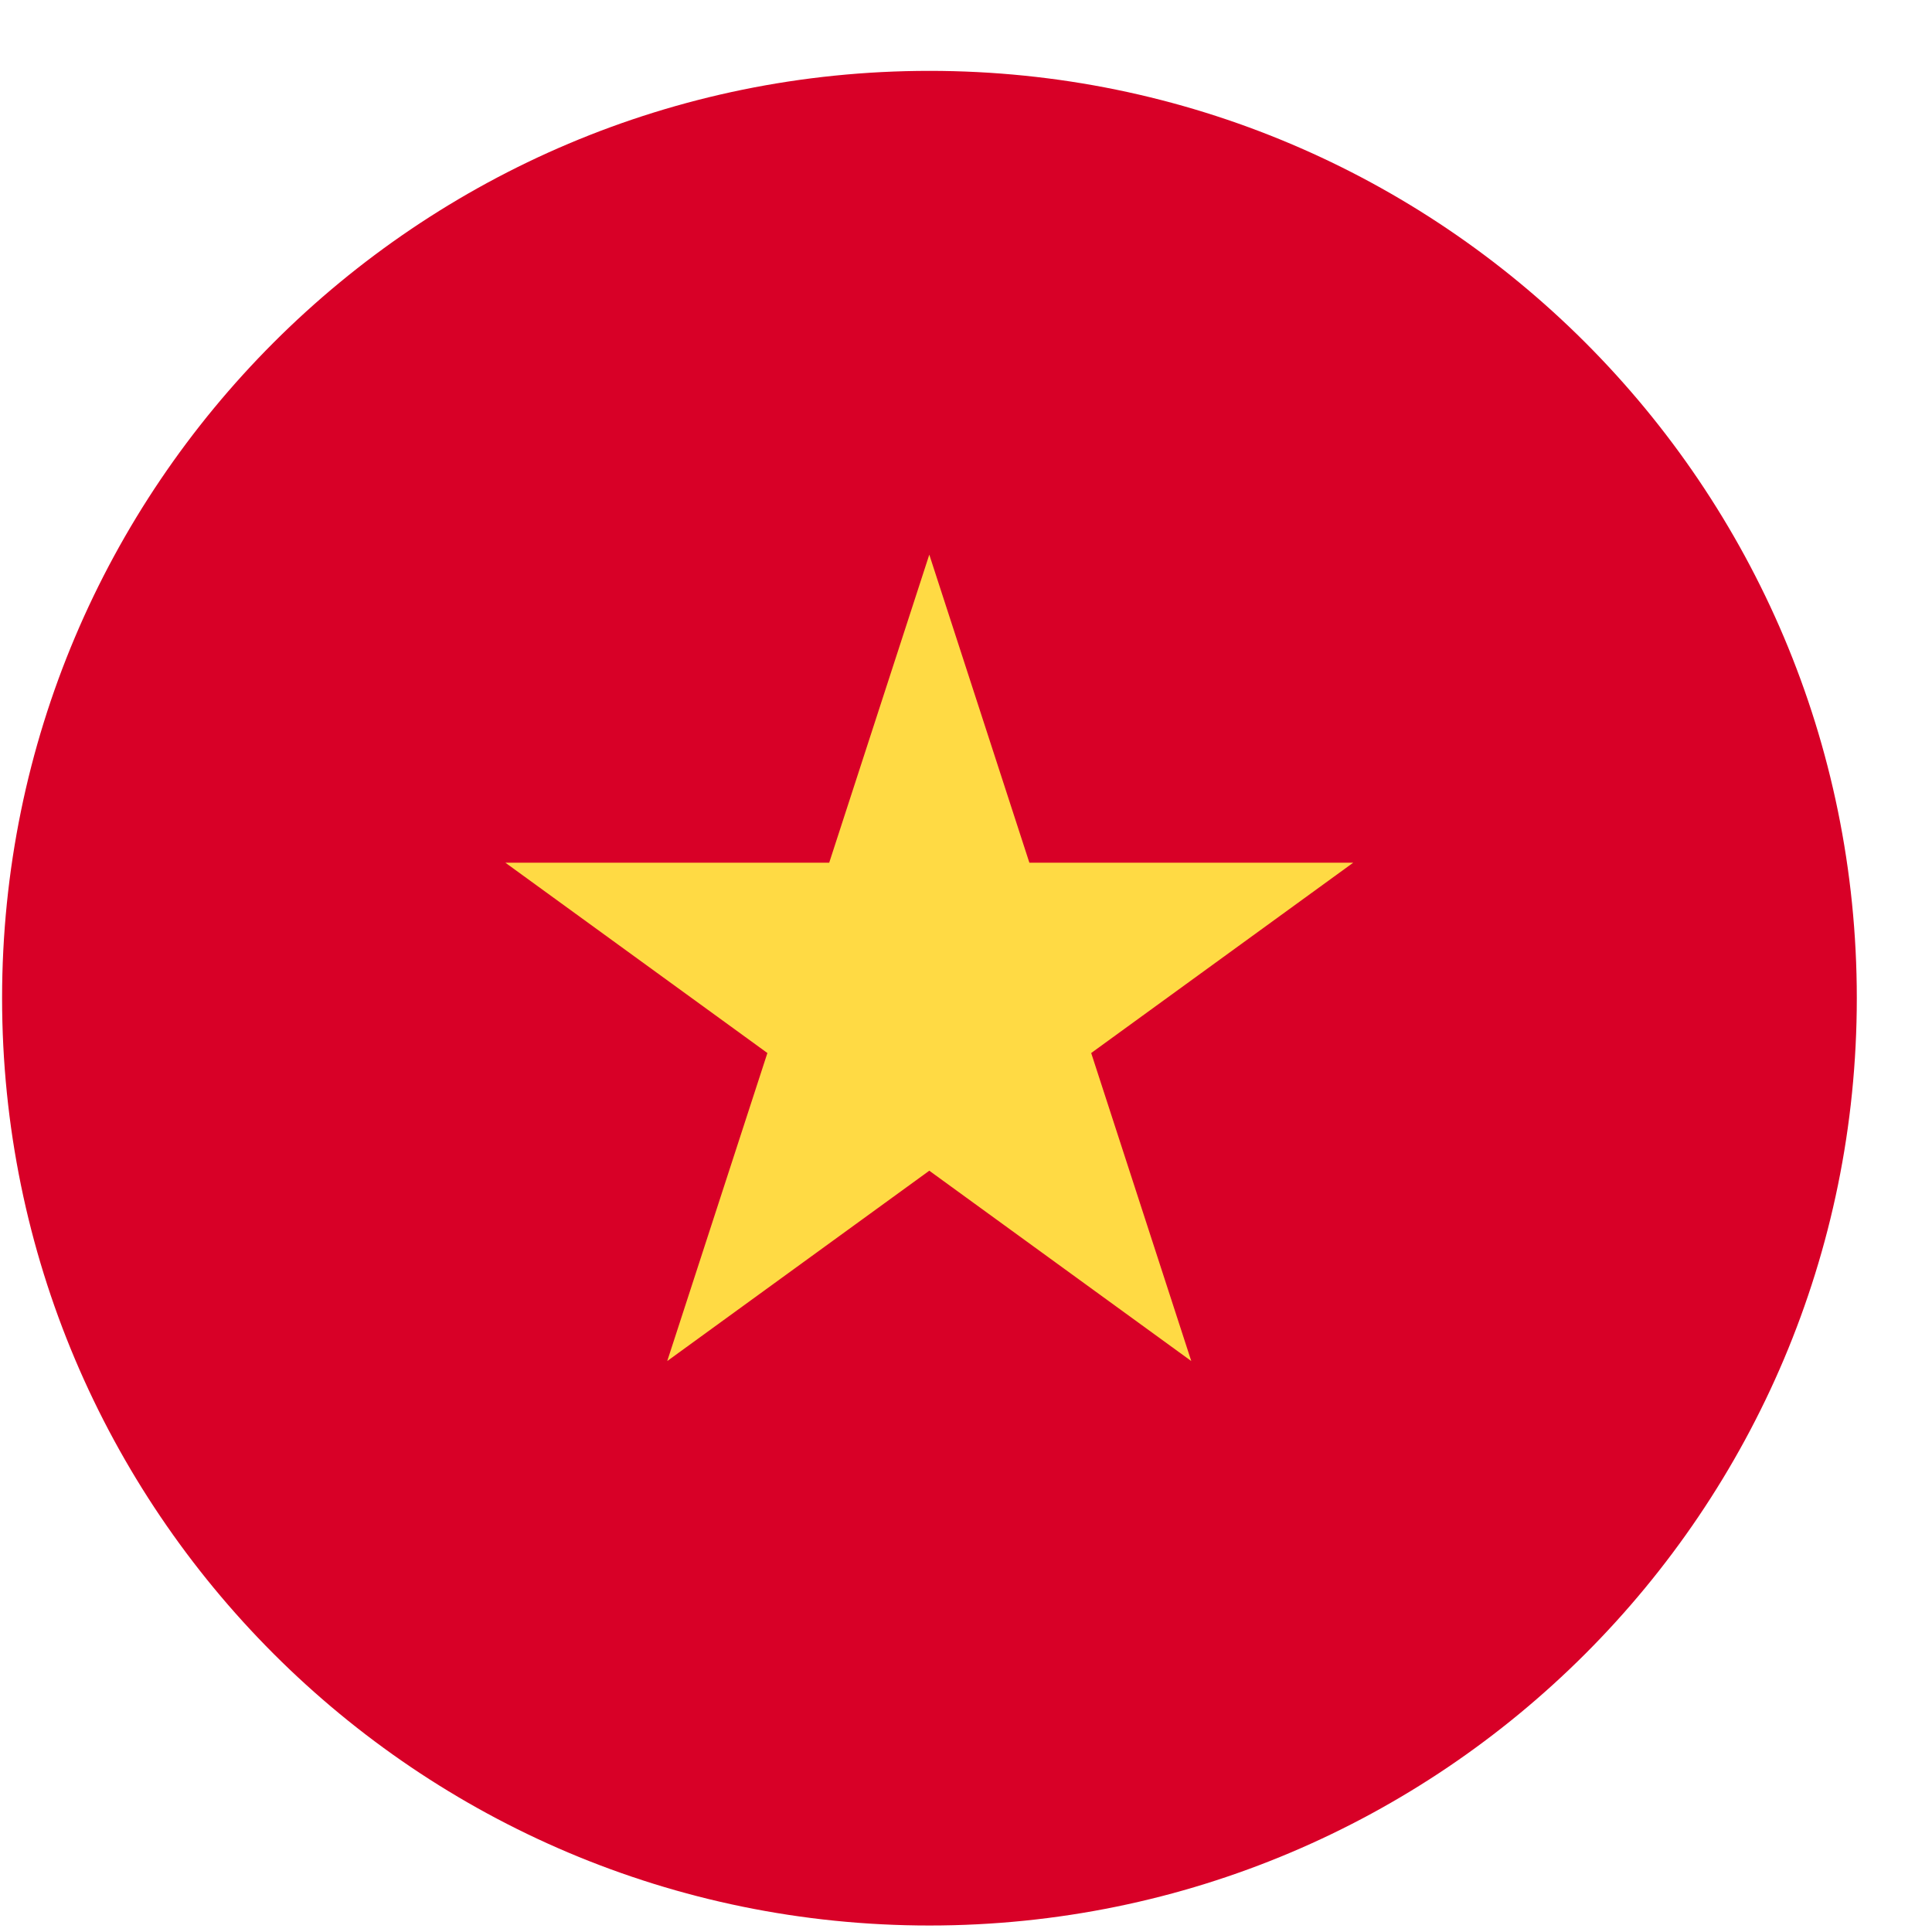 <svg width="25" height="25" viewBox="0 0 25 25" fill="none" xmlns="http://www.w3.org/2000/svg">
<path d="M12.027 24.916C18.655 24.916 24.027 19.544 24.027 12.916C24.027 6.289 18.655 0.917 12.027 0.917C5.4 0.917 0.027 6.289 0.027 12.916C0.027 19.544 5.4 24.916 12.027 24.916Z" fill="#D80027"/>
<path d="M12.025 7.177L13.32 11.163H17.511L14.12 13.626L15.415 17.612L12.025 15.149L8.634 17.612L9.93 13.626L6.539 11.163H10.73L12.025 7.177Z" fill="#FFDA44"/>
</svg>
